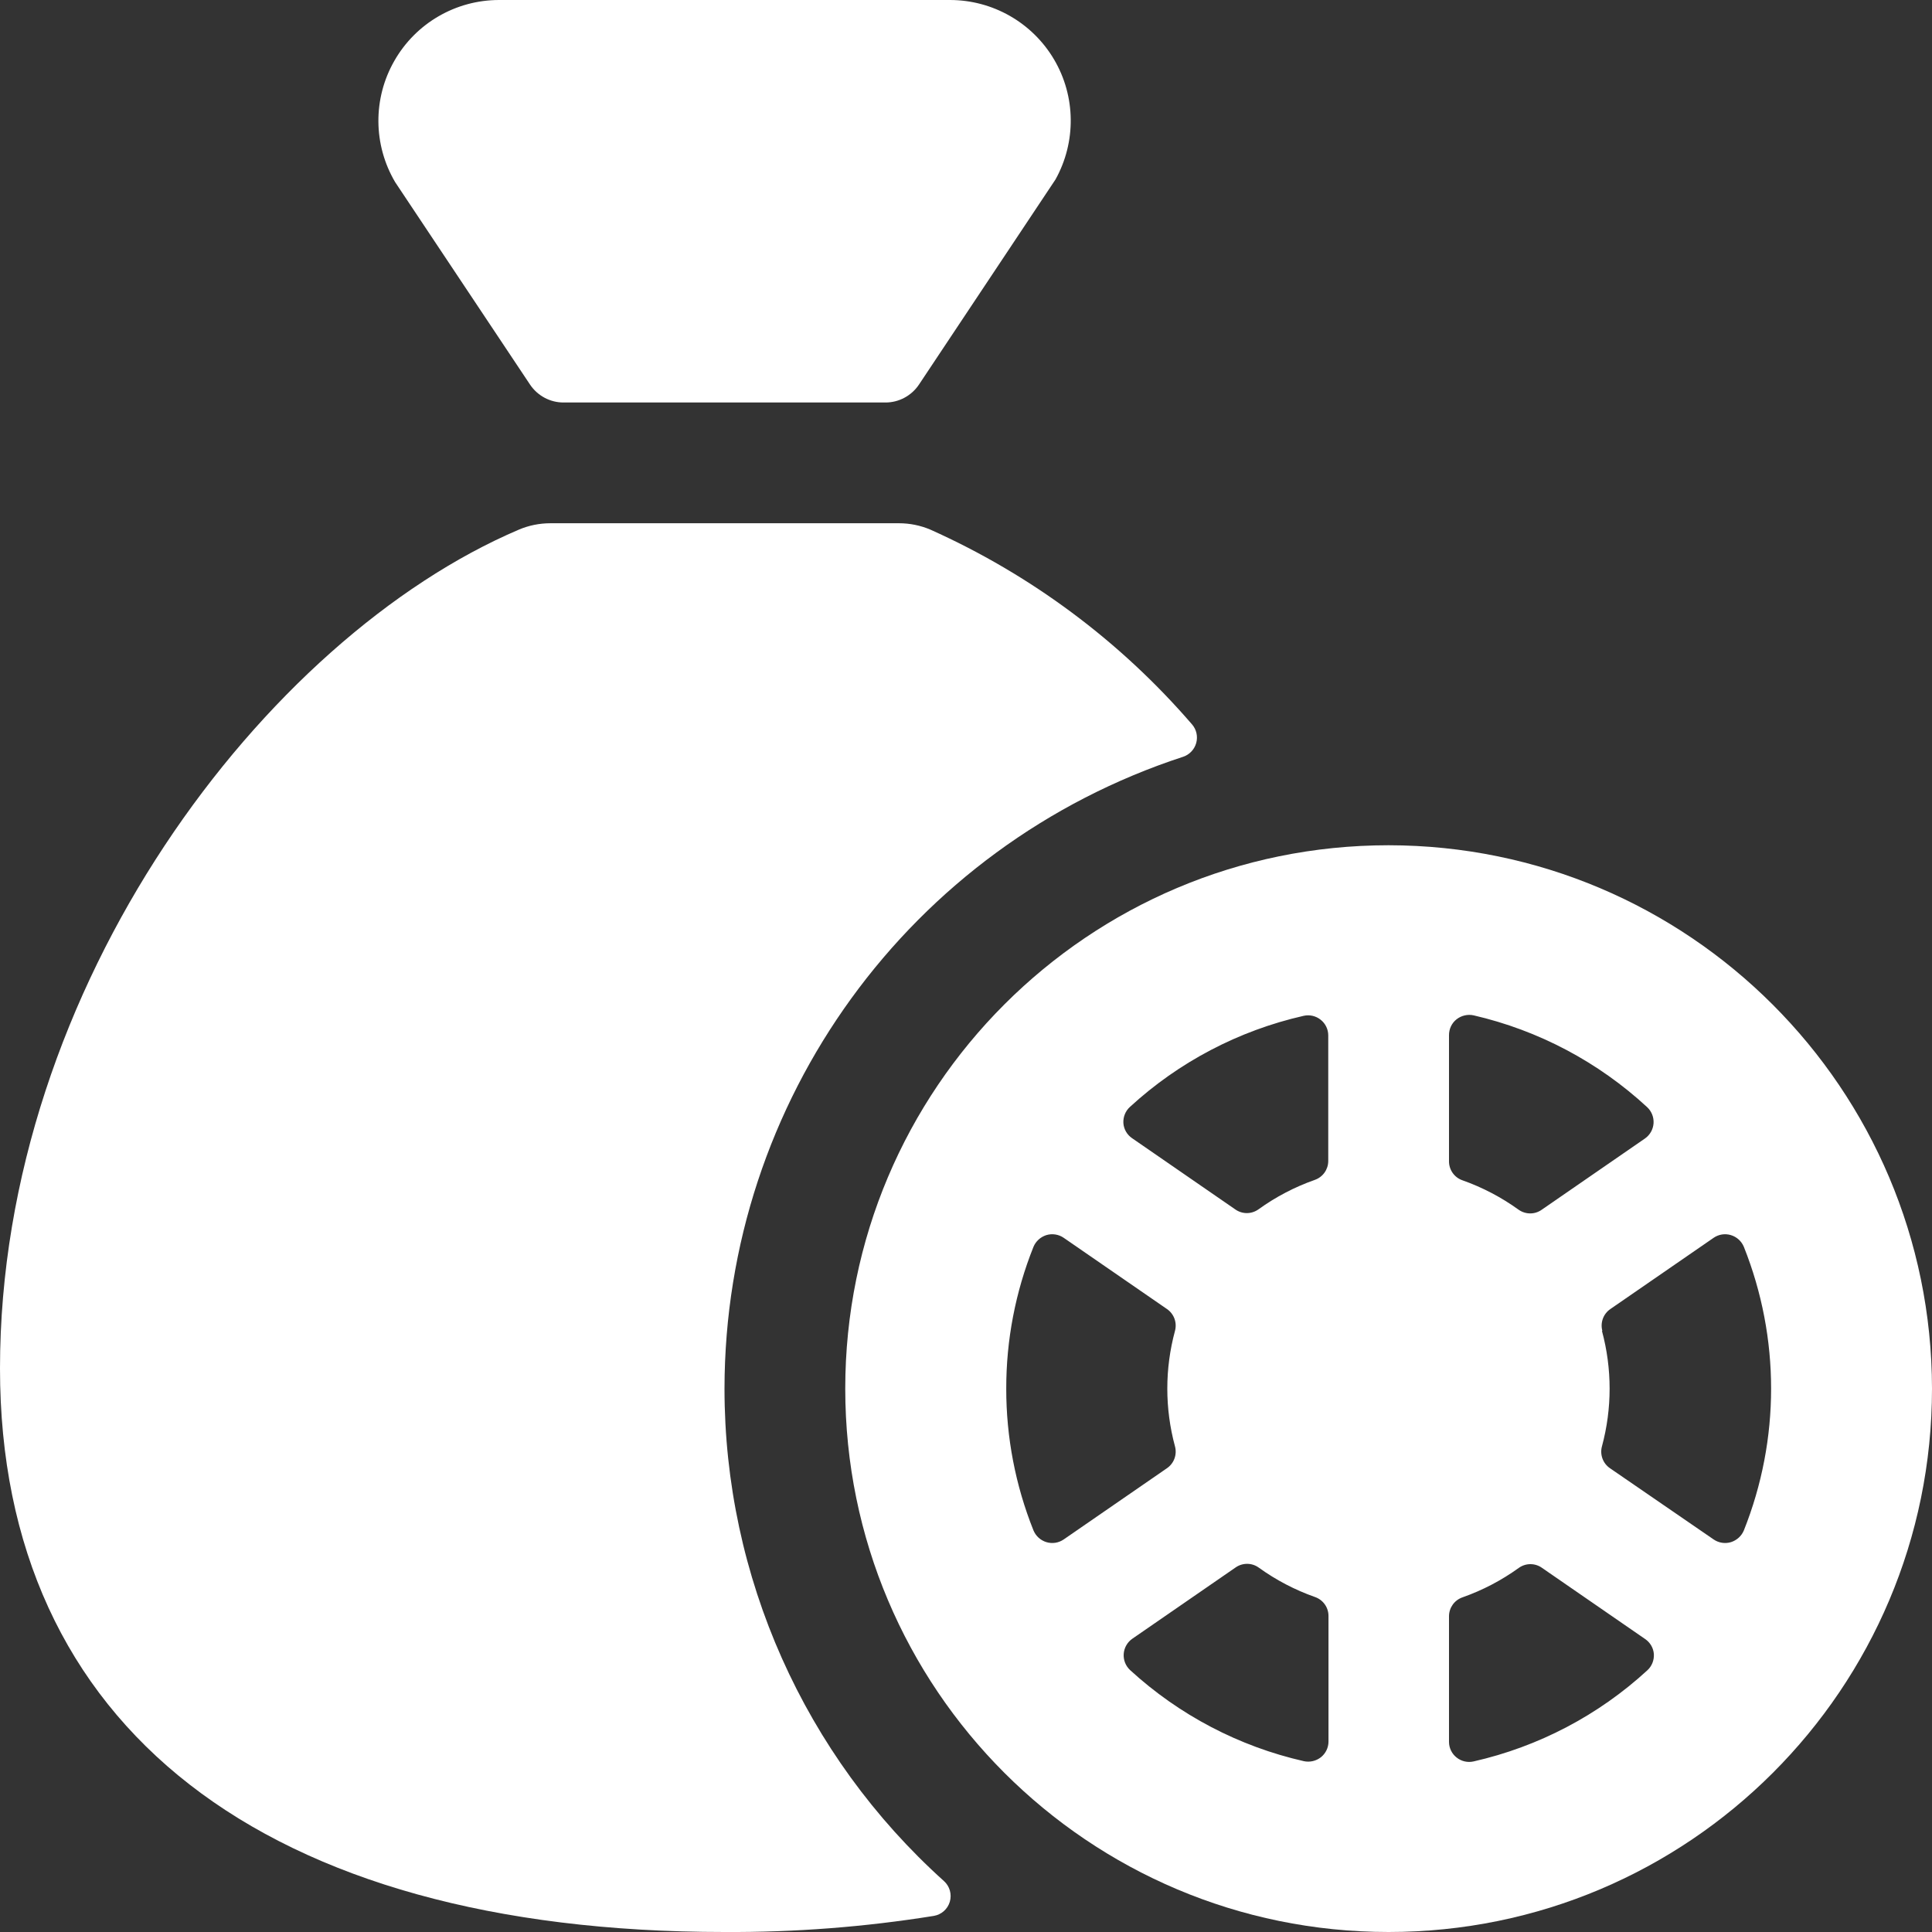 <svg width="24" height="24" viewBox="0 0 24 24" fill="none" xmlns="http://www.w3.org/2000/svg">
<rect x="0" y="0" width="24" height="24" fill="#333333" stroke="none"/>
<path d="M13.112 2.229C13.37 1.764 13.364 1.197 13.094 0.739C12.824 0.281 12.332 -0 11.8 3.77585e-07H6.2C5.661 0 5.164 0.289 4.898 0.757C4.631 1.224 4.635 1.799 4.909 2.263L6.584 4.777C6.677 4.916 6.833 5 7 5H11C11.167 5 11.323 4.916 11.416 4.777L13.112 2.229Z" fill="white"/>
<path d="M9 17.25C9.003 13.676 11.302 10.509 14.7 9.4C14.778 9.373 14.838 9.309 14.86 9.229C14.882 9.149 14.863 9.063 14.809 9C13.916 7.964 12.805 7.138 11.557 6.579C11.434 6.527 11.302 6.5 11.168 6.5H6.837C6.702 6.5 6.568 6.527 6.444 6.58C3.3 7.921 0 12.239 0 17C0 21.448 3.28 24 9 24C9.871 24.005 10.74 23.938 11.6 23.8C11.695 23.784 11.772 23.716 11.799 23.624C11.826 23.532 11.798 23.432 11.727 23.368C9.992 21.808 9 19.584 9 17.25Z" fill="white"/>
<path fill-rule="evenodd" clip-rule="evenodd" d="M17.25 10.5C13.522 10.5 10.5 13.522 10.5 17.25C10.5 20.978 13.522 24 17.25 24C20.978 24 24 20.978 24 17.25C23.996 13.524 20.976 10.504 17.25 10.5ZM12.5 17.25C12.499 16.647 12.614 16.049 12.838 15.489C12.867 15.419 12.926 15.366 12.998 15.343C13.071 15.321 13.15 15.333 13.213 15.376L14.496 16.261C14.584 16.321 14.624 16.43 14.596 16.533C14.469 17.003 14.469 17.497 14.596 17.967C14.624 18.07 14.584 18.179 14.496 18.239L13.213 19.124C13.15 19.167 13.072 19.179 12.999 19.157C12.926 19.135 12.867 19.081 12.838 19.011C12.614 18.451 12.499 17.853 12.5 17.25ZM20.005 16.261C19.917 16.321 19.877 16.43 19.905 16.533H19.9C20.027 17.003 20.027 17.497 19.9 17.967C19.872 18.07 19.912 18.179 20 18.239L21.288 19.124C21.351 19.167 21.43 19.179 21.503 19.157C21.575 19.134 21.634 19.081 21.663 19.011C22.114 17.88 22.114 16.62 21.663 15.489C21.634 15.419 21.575 15.365 21.502 15.343C21.429 15.321 21.351 15.333 21.288 15.376L20.005 16.261ZM20.461 13.753C20.517 13.805 20.546 13.879 20.541 13.954C20.536 14.03 20.496 14.1 20.434 14.143L19.153 15.027C19.067 15.089 18.951 15.089 18.864 15.027C18.649 14.872 18.414 14.749 18.164 14.661C18.064 14.625 17.998 14.529 18 14.422V12.862C17.999 12.784 18.033 12.71 18.094 12.662C18.154 12.615 18.232 12.597 18.306 12.613C19.111 12.799 19.854 13.192 20.461 13.753ZM16.405 12.667C16.346 12.62 16.268 12.602 16.194 12.619C15.388 12.802 14.644 13.192 14.036 13.751C13.98 13.802 13.951 13.876 13.955 13.951C13.96 14.027 14 14.096 14.063 14.139L15.344 15.023C15.431 15.085 15.546 15.085 15.633 15.023C15.848 14.868 16.083 14.745 16.333 14.657C16.433 14.622 16.5 14.528 16.5 14.422V12.862C16.5 12.786 16.465 12.714 16.405 12.667ZM14.039 20.747C13.983 20.695 13.954 20.621 13.959 20.546C13.964 20.47 14.004 20.4 14.066 20.357L15.347 19.473C15.434 19.411 15.55 19.411 15.636 19.473C15.851 19.628 16.086 19.751 16.336 19.839C16.436 19.874 16.503 19.968 16.503 20.074V21.634C16.503 21.71 16.468 21.782 16.409 21.829C16.349 21.876 16.271 21.894 16.197 21.878C15.392 21.695 14.648 21.305 14.039 20.747ZM18.095 21.833C18.154 21.88 18.232 21.898 18.306 21.881C19.112 21.698 19.856 21.308 20.464 20.749C20.52 20.698 20.549 20.624 20.545 20.549C20.54 20.473 20.5 20.404 20.437 20.361L19.156 19.477C19.07 19.415 18.953 19.415 18.867 19.477C18.652 19.632 18.417 19.755 18.167 19.843C18.067 19.878 18 19.972 18 20.078V21.638C18 21.714 18.035 21.786 18.095 21.833Z" fill="white"/>
</svg>
